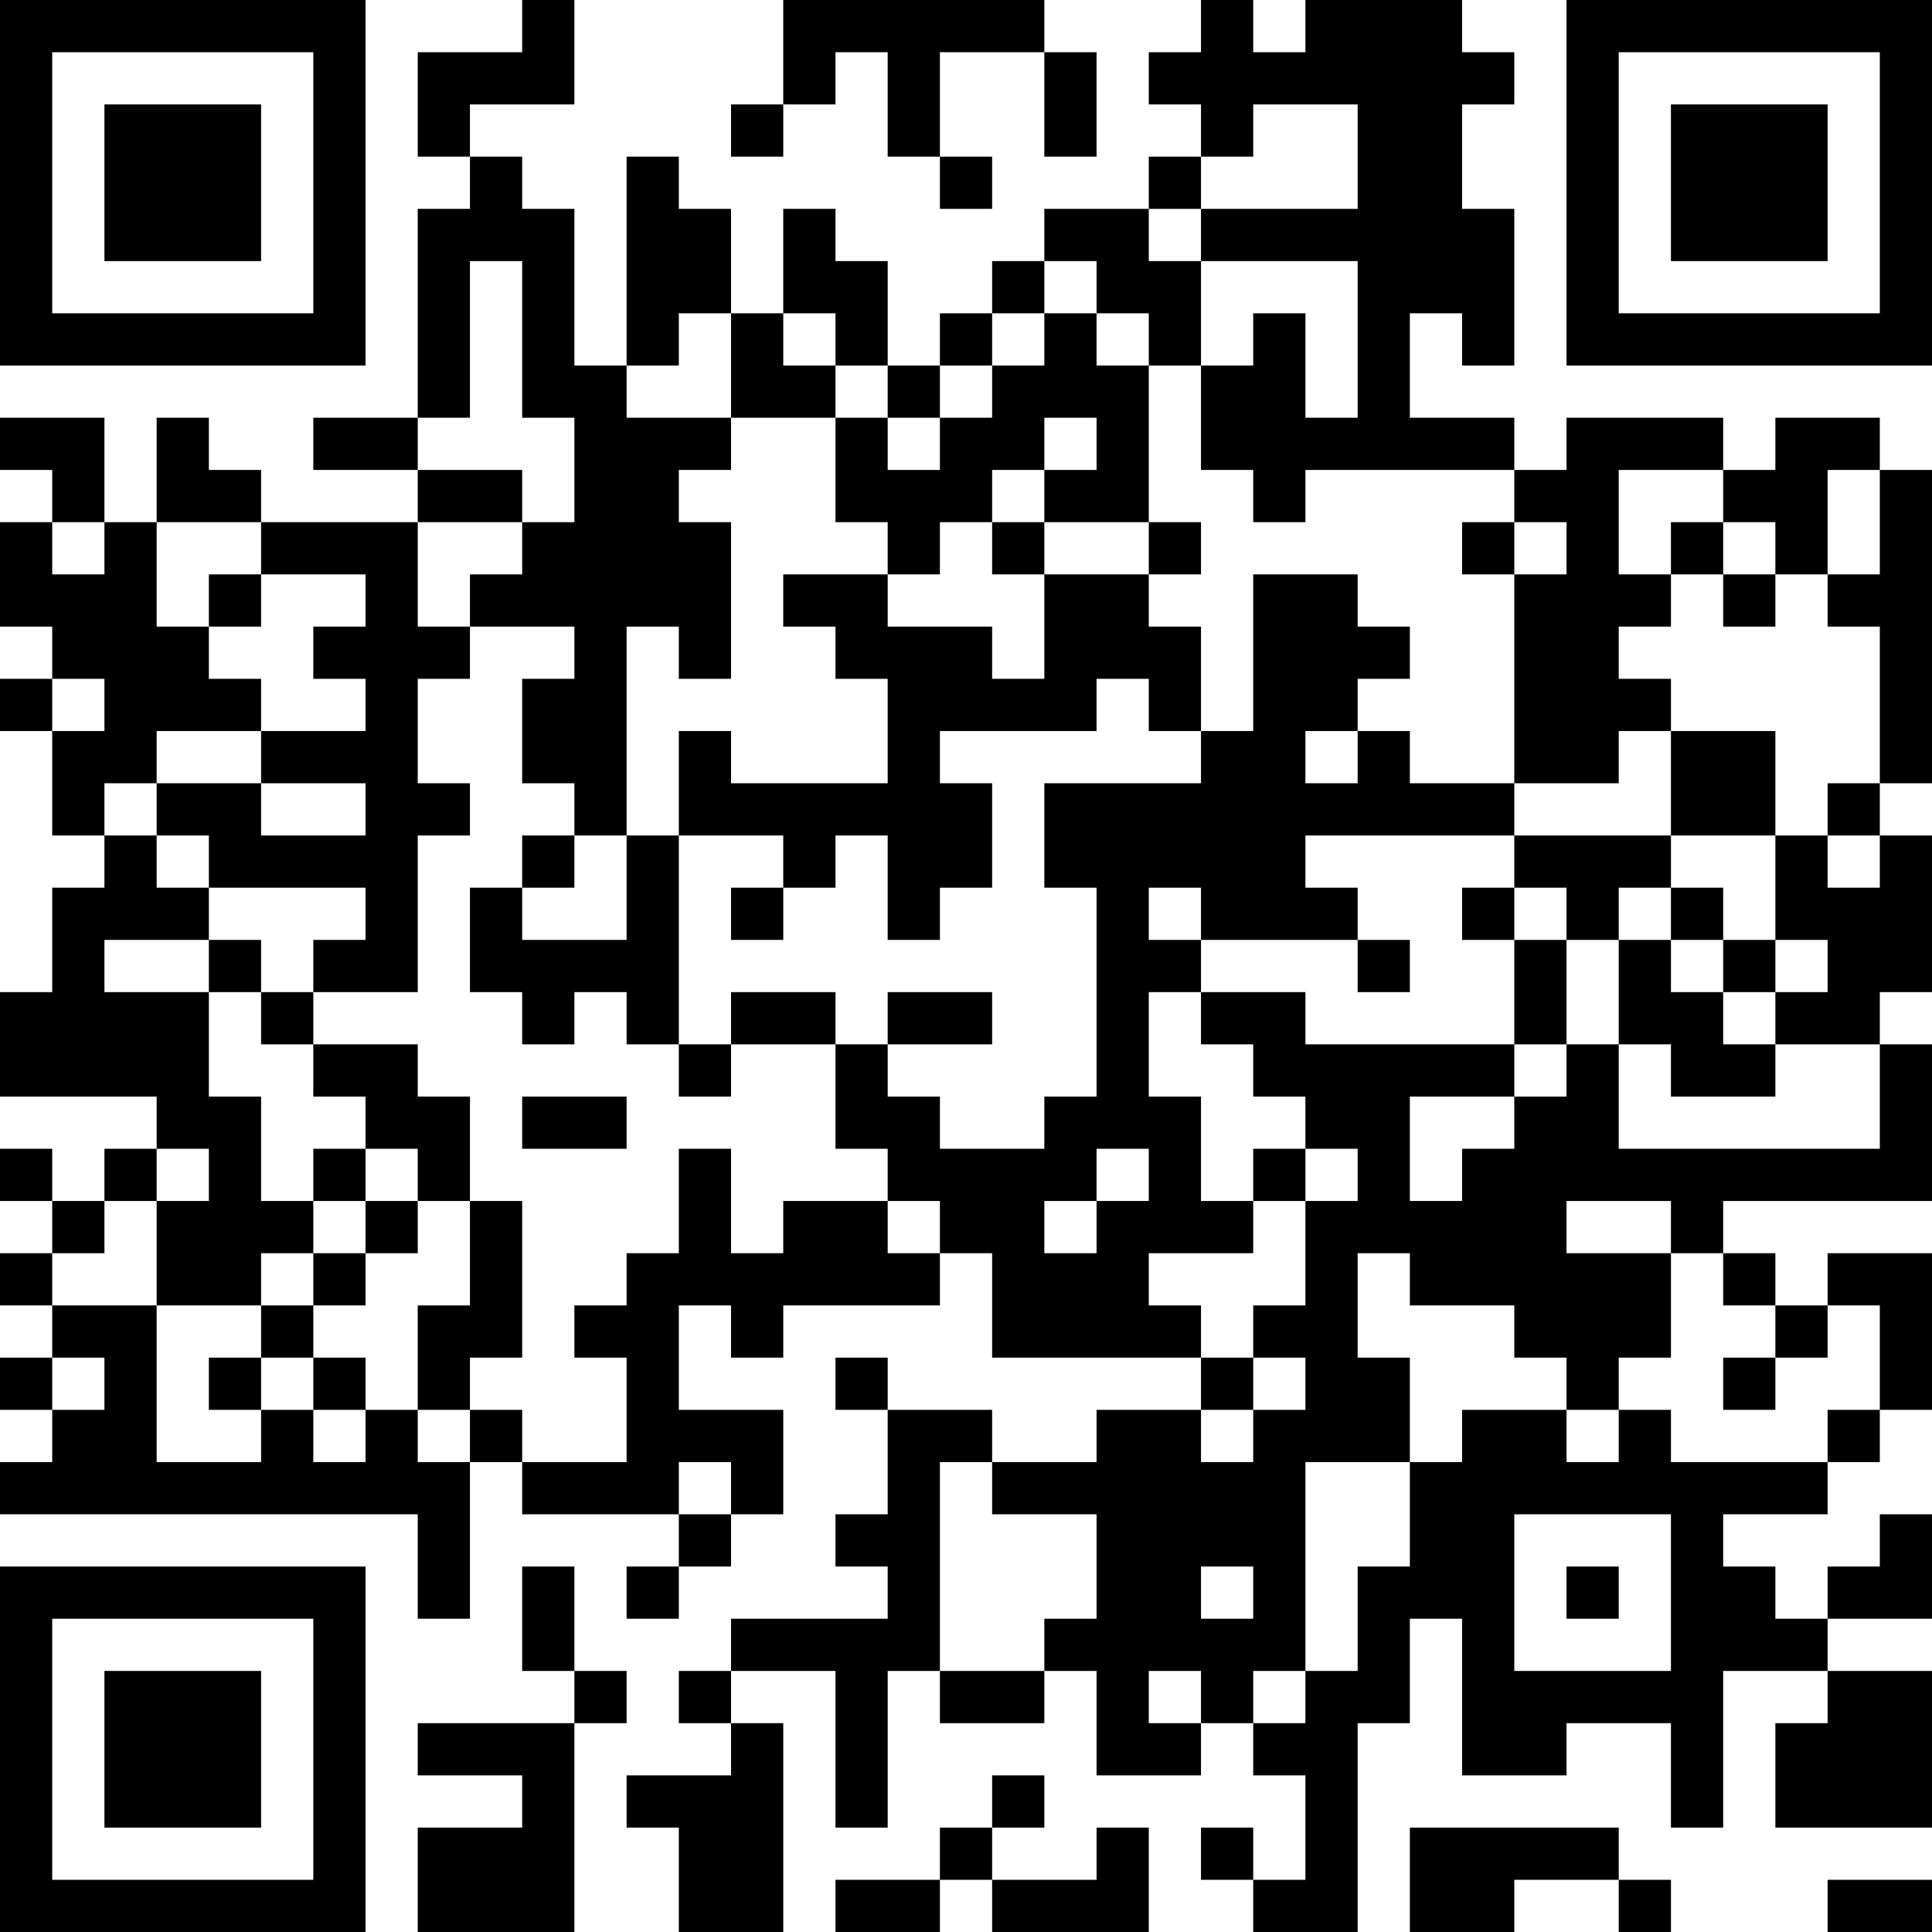 <?xml version="1.0" encoding="UTF-8"?>
<svg xmlns="http://www.w3.org/2000/svg" version="1.1" width="400" height="400" viewBox="0 0 400 400"><rect x="0" y="0" width="400" height="400" fill="#ffffff"/><g transform="scale(10.811)"><g transform="translate(0,0)"><path fill-rule="evenodd" d="M10 0L10 1L8 1L8 3L9 3L9 4L8 4L8 8L6 8L6 9L8 9L8 10L5 10L5 9L4 9L4 8L3 8L3 10L2 10L2 8L0 8L0 9L1 9L1 10L0 10L0 12L1 12L1 13L0 13L0 14L1 14L1 16L2 16L2 17L1 17L1 19L0 19L0 21L3 21L3 22L2 22L2 23L1 23L1 22L0 22L0 23L1 23L1 24L0 24L0 25L1 25L1 26L0 26L0 27L1 27L1 28L0 28L0 29L8 29L8 31L9 31L9 28L10 28L10 29L13 29L13 30L12 30L12 31L13 31L13 30L14 30L14 29L15 29L15 27L13 27L13 25L14 25L14 26L15 26L15 25L18 25L18 24L19 24L19 26L23 26L23 27L21 27L21 28L19 28L19 27L17 27L17 26L16 26L16 27L17 27L17 29L16 29L16 30L17 30L17 31L14 31L14 32L13 32L13 33L14 33L14 34L12 34L12 35L13 35L13 37L15 37L15 33L14 33L14 32L16 32L16 35L17 35L17 32L18 32L18 33L20 33L20 32L21 32L21 34L23 34L23 33L24 33L24 34L25 34L25 36L24 36L24 35L23 35L23 36L24 36L24 37L26 37L26 33L27 33L27 31L28 31L28 34L30 34L30 33L32 33L32 35L33 35L33 32L35 32L35 33L34 33L34 35L37 35L37 32L35 32L35 31L37 31L37 29L36 29L36 30L35 30L35 31L34 31L34 30L33 30L33 29L35 29L35 28L36 28L36 27L37 27L37 24L35 24L35 25L34 25L34 24L33 24L33 23L37 23L37 20L36 20L36 19L37 19L37 16L36 16L36 15L37 15L37 9L36 9L36 8L34 8L34 9L33 9L33 8L30 8L30 9L29 9L29 8L27 8L27 6L28 6L28 7L29 7L29 4L28 4L28 2L29 2L29 1L28 1L28 0L25 0L25 1L24 1L24 0L23 0L23 1L22 1L22 2L23 2L23 3L22 3L22 4L20 4L20 5L19 5L19 6L18 6L18 7L17 7L17 5L16 5L16 4L15 4L15 6L14 6L14 4L13 4L13 3L12 3L12 7L11 7L11 4L10 4L10 3L9 3L9 2L11 2L11 0ZM15 0L15 2L14 2L14 3L15 3L15 2L16 2L16 1L17 1L17 3L18 3L18 4L19 4L19 3L18 3L18 1L20 1L20 3L21 3L21 1L20 1L20 0ZM24 2L24 3L23 3L23 4L22 4L22 5L23 5L23 7L22 7L22 6L21 6L21 5L20 5L20 6L19 6L19 7L18 7L18 8L17 8L17 7L16 7L16 6L15 6L15 7L16 7L16 8L14 8L14 6L13 6L13 7L12 7L12 8L14 8L14 9L13 9L13 10L14 10L14 13L13 13L13 12L12 12L12 16L11 16L11 15L10 15L10 13L11 13L11 12L9 12L9 11L10 11L10 10L11 10L11 8L10 8L10 5L9 5L9 8L8 8L8 9L10 9L10 10L8 10L8 12L9 12L9 13L8 13L8 15L9 15L9 16L8 16L8 19L6 19L6 18L7 18L7 17L4 17L4 16L3 16L3 15L5 15L5 16L7 16L7 15L5 15L5 14L7 14L7 13L6 13L6 12L7 12L7 11L5 11L5 10L3 10L3 12L4 12L4 13L5 13L5 14L3 14L3 15L2 15L2 16L3 16L3 17L4 17L4 18L2 18L2 19L4 19L4 21L5 21L5 23L6 23L6 24L5 24L5 25L3 25L3 23L4 23L4 22L3 22L3 23L2 23L2 24L1 24L1 25L3 25L3 28L5 28L5 27L6 27L6 28L7 28L7 27L8 27L8 28L9 28L9 27L10 27L10 28L12 28L12 26L11 26L11 25L12 25L12 24L13 24L13 22L14 22L14 24L15 24L15 23L17 23L17 24L18 24L18 23L17 23L17 22L16 22L16 20L17 20L17 21L18 21L18 22L20 22L20 21L21 21L21 17L20 17L20 15L23 15L23 14L24 14L24 11L26 11L26 12L27 12L27 13L26 13L26 14L25 14L25 15L26 15L26 14L27 14L27 15L29 15L29 16L25 16L25 17L26 17L26 18L23 18L23 17L22 17L22 18L23 18L23 19L22 19L22 21L23 21L23 23L24 23L24 24L22 24L22 25L23 25L23 26L24 26L24 27L23 27L23 28L24 28L24 27L25 27L25 26L24 26L24 25L25 25L25 23L26 23L26 22L25 22L25 21L24 21L24 20L23 20L23 19L25 19L25 20L29 20L29 21L27 21L27 23L28 23L28 22L29 22L29 21L30 21L30 20L31 20L31 22L36 22L36 20L34 20L34 19L35 19L35 18L34 18L34 16L35 16L35 17L36 17L36 16L35 16L35 15L36 15L36 12L35 12L35 11L36 11L36 9L35 9L35 11L34 11L34 10L33 10L33 9L31 9L31 11L32 11L32 12L31 12L31 13L32 13L32 14L31 14L31 15L29 15L29 11L30 11L30 10L29 10L29 9L25 9L25 10L24 10L24 9L23 9L23 7L24 7L24 6L25 6L25 8L26 8L26 5L23 5L23 4L26 4L26 2ZM20 6L20 7L19 7L19 8L18 8L18 9L17 9L17 8L16 8L16 10L17 10L17 11L15 11L15 12L16 12L16 13L17 13L17 15L14 15L14 14L13 14L13 16L12 16L12 18L10 18L10 17L11 17L11 16L10 16L10 17L9 17L9 19L10 19L10 20L11 20L11 19L12 19L12 20L13 20L13 21L14 21L14 20L16 20L16 19L14 19L14 20L13 20L13 16L15 16L15 17L14 17L14 18L15 18L15 17L16 17L16 16L17 16L17 18L18 18L18 17L19 17L19 15L18 15L18 14L21 14L21 13L22 13L22 14L23 14L23 12L22 12L22 11L23 11L23 10L22 10L22 7L21 7L21 6ZM20 8L20 9L19 9L19 10L18 10L18 11L17 11L17 12L19 12L19 13L20 13L20 11L22 11L22 10L20 10L20 9L21 9L21 8ZM1 10L1 11L2 11L2 10ZM19 10L19 11L20 11L20 10ZM28 10L28 11L29 11L29 10ZM32 10L32 11L33 11L33 12L34 12L34 11L33 11L33 10ZM4 11L4 12L5 12L5 11ZM1 13L1 14L2 14L2 13ZM32 14L32 16L29 16L29 17L28 17L28 18L29 18L29 20L30 20L30 18L31 18L31 20L32 20L32 21L34 21L34 20L33 20L33 19L34 19L34 18L33 18L33 17L32 17L32 16L34 16L34 14ZM29 17L29 18L30 18L30 17ZM31 17L31 18L32 18L32 19L33 19L33 18L32 18L32 17ZM4 18L4 19L5 19L5 20L6 20L6 21L7 21L7 22L6 22L6 23L7 23L7 24L6 24L6 25L5 25L5 26L4 26L4 27L5 27L5 26L6 26L6 27L7 27L7 26L6 26L6 25L7 25L7 24L8 24L8 23L9 23L9 25L8 25L8 27L9 27L9 26L10 26L10 23L9 23L9 21L8 21L8 20L6 20L6 19L5 19L5 18ZM26 18L26 19L27 19L27 18ZM17 19L17 20L19 20L19 19ZM10 21L10 22L12 22L12 21ZM7 22L7 23L8 23L8 22ZM21 22L21 23L20 23L20 24L21 24L21 23L22 23L22 22ZM24 22L24 23L25 23L25 22ZM30 23L30 24L32 24L32 26L31 26L31 27L30 27L30 26L29 26L29 25L27 25L27 24L26 24L26 26L27 26L27 28L25 28L25 32L24 32L24 33L25 33L25 32L26 32L26 30L27 30L27 28L28 28L28 27L30 27L30 28L31 28L31 27L32 27L32 28L35 28L35 27L36 27L36 25L35 25L35 26L34 26L34 25L33 25L33 24L32 24L32 23ZM1 26L1 27L2 27L2 26ZM33 26L33 27L34 27L34 26ZM13 28L13 29L14 29L14 28ZM18 28L18 32L20 32L20 31L21 31L21 29L19 29L19 28ZM29 29L29 32L32 32L32 29ZM10 30L10 32L11 32L11 33L8 33L8 34L10 34L10 35L8 35L8 37L11 37L11 33L12 33L12 32L11 32L11 30ZM23 30L23 31L24 31L24 30ZM30 30L30 31L31 31L31 30ZM22 32L22 33L23 33L23 32ZM19 34L19 35L18 35L18 36L16 36L16 37L18 37L18 36L19 36L19 37L22 37L22 35L21 35L21 36L19 36L19 35L20 35L20 34ZM27 35L27 37L29 37L29 36L31 36L31 37L32 37L32 36L31 36L31 35ZM35 36L35 37L37 37L37 36ZM0 0L0 7L7 7L7 0ZM1 1L1 6L6 6L6 1ZM2 2L2 5L5 5L5 2ZM30 0L30 7L37 7L37 0ZM31 1L31 6L36 6L36 1ZM32 2L32 5L35 5L35 2ZM0 30L0 37L7 37L7 30ZM1 31L1 36L6 36L6 31ZM2 32L2 35L5 35L5 32Z" fill="#000000"/></g></g></svg>
